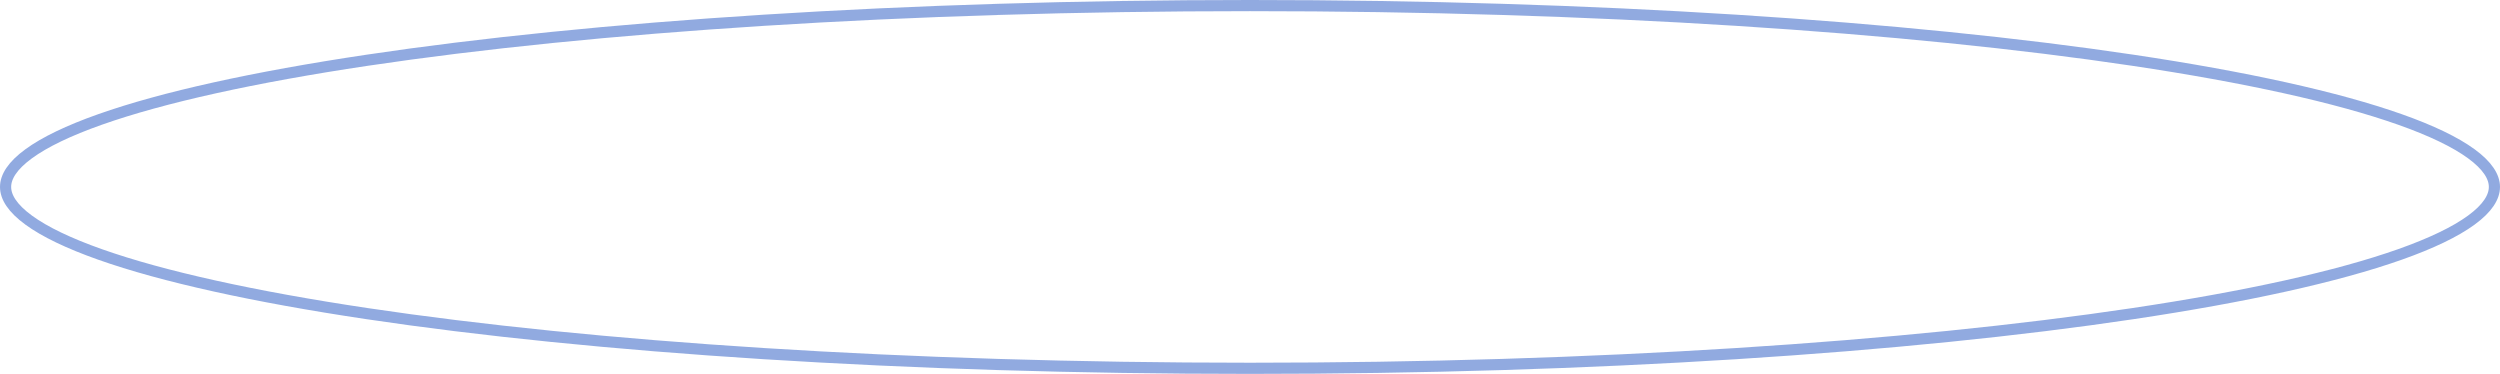 <?xml version="1.0" encoding="UTF-8"?> <svg xmlns="http://www.w3.org/2000/svg" width="448" height="67" viewBox="0 0 448 67" fill="none"> <path d="M447 33.5C447 35.328 445.757 37.326 442.859 39.444C439.989 41.542 435.693 43.606 430.064 45.597C418.817 49.573 402.488 53.171 382.244 56.199C341.77 62.252 285.822 66 224 66C162.178 66 106.23 62.252 65.756 56.199C45.511 53.171 29.183 49.573 17.936 45.597C12.307 43.606 8.011 41.542 5.141 39.444C2.243 37.326 1 35.328 1 33.5C1 31.672 2.243 29.674 5.141 27.556C8.011 25.458 12.307 23.393 17.936 21.403C29.183 17.427 45.511 13.829 65.756 10.801C106.23 4.748 162.178 1 224 1C285.822 1 341.77 4.748 382.244 10.801C402.488 13.829 418.817 17.427 430.064 21.403C435.693 23.393 439.989 25.458 442.859 27.556C445.757 29.674 447 31.672 447 33.5Z" stroke="#91AAE0" stroke-width="2"></path> </svg> 